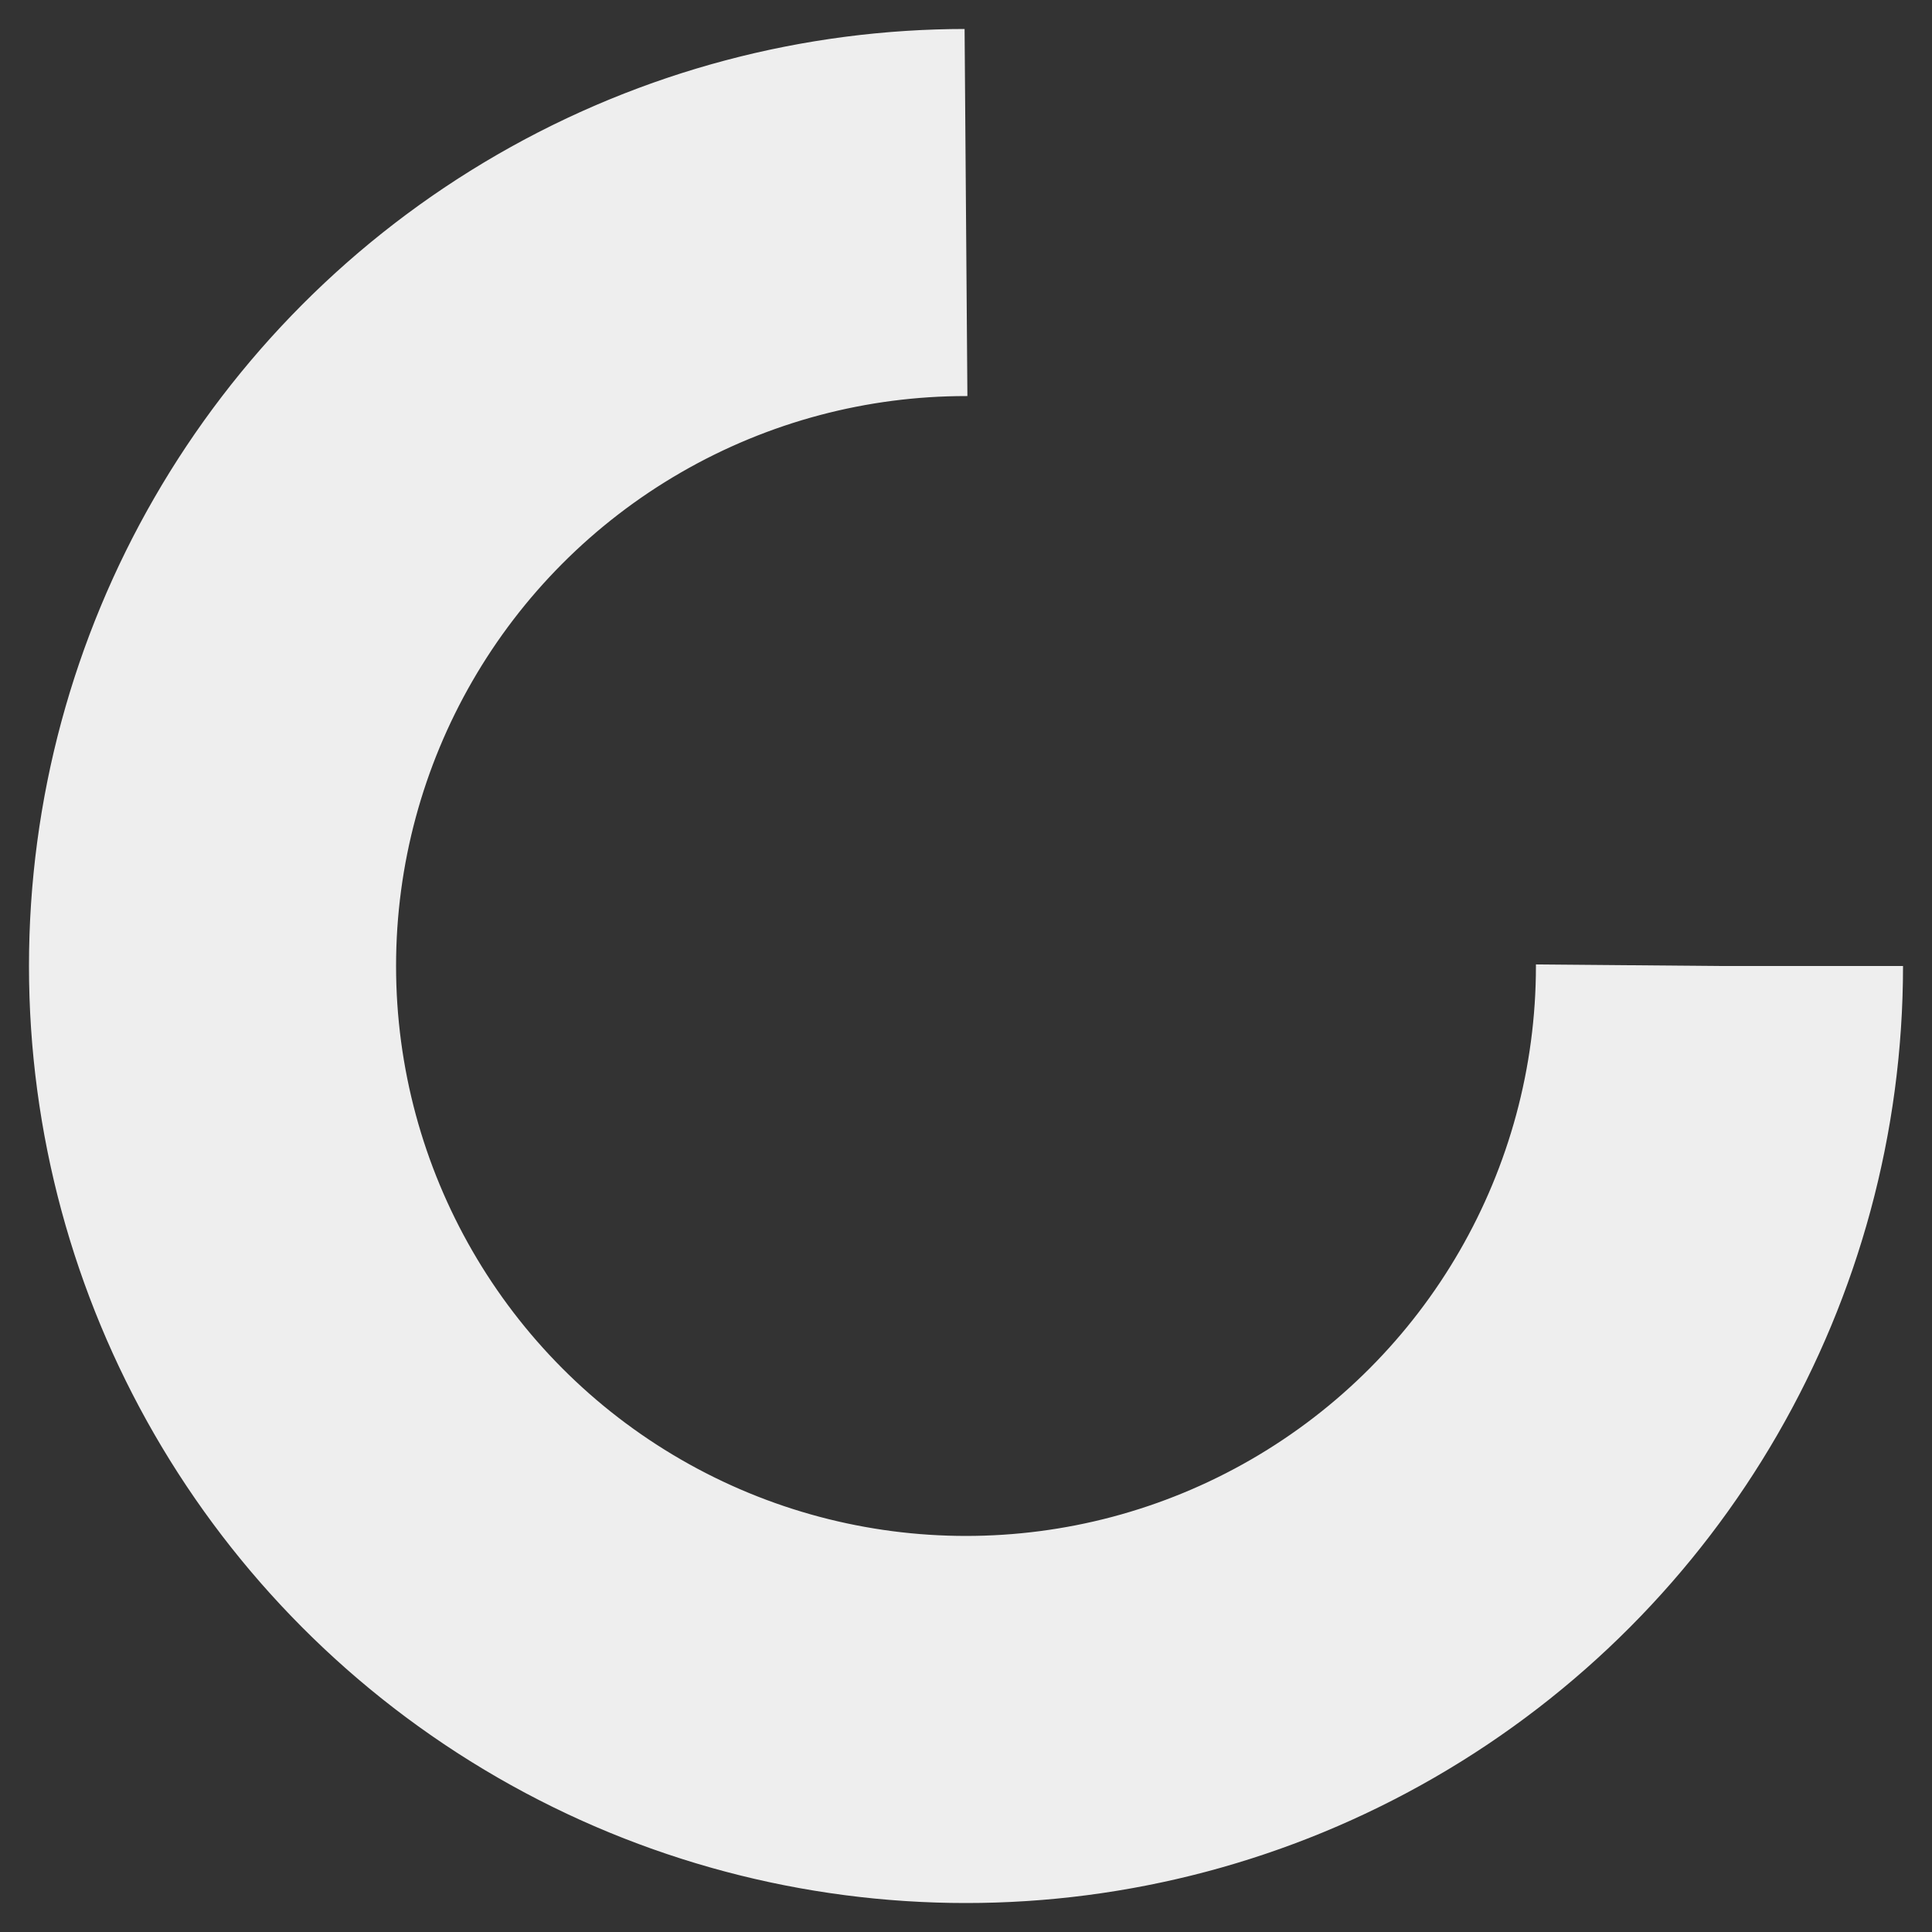 <svg xmlns="http://www.w3.org/2000/svg" xmlns:xlink="http://www.w3.org/1999/xlink" style="margin:auto;background:'none';display:block;" width="24px" height="24px" viewBox="0 0 100 100" preserveAspectRatio="xMidYMid">
<rect x="0" y="0" width="100" height="100" fill="#333333" stroke="none"/>
<circle cx="50" cy="50" fill="none" stroke="#eee" stroke-width="19" r="39" stroke-dasharray="183.783 63.261">
  <animateTransform attributeName="transform" type="rotate" repeatCount="indefinite" dur="1.205s" values="0 50 50;360 50 50" keyTimes="0;1"></animateTransform>
</circle>
</svg>
